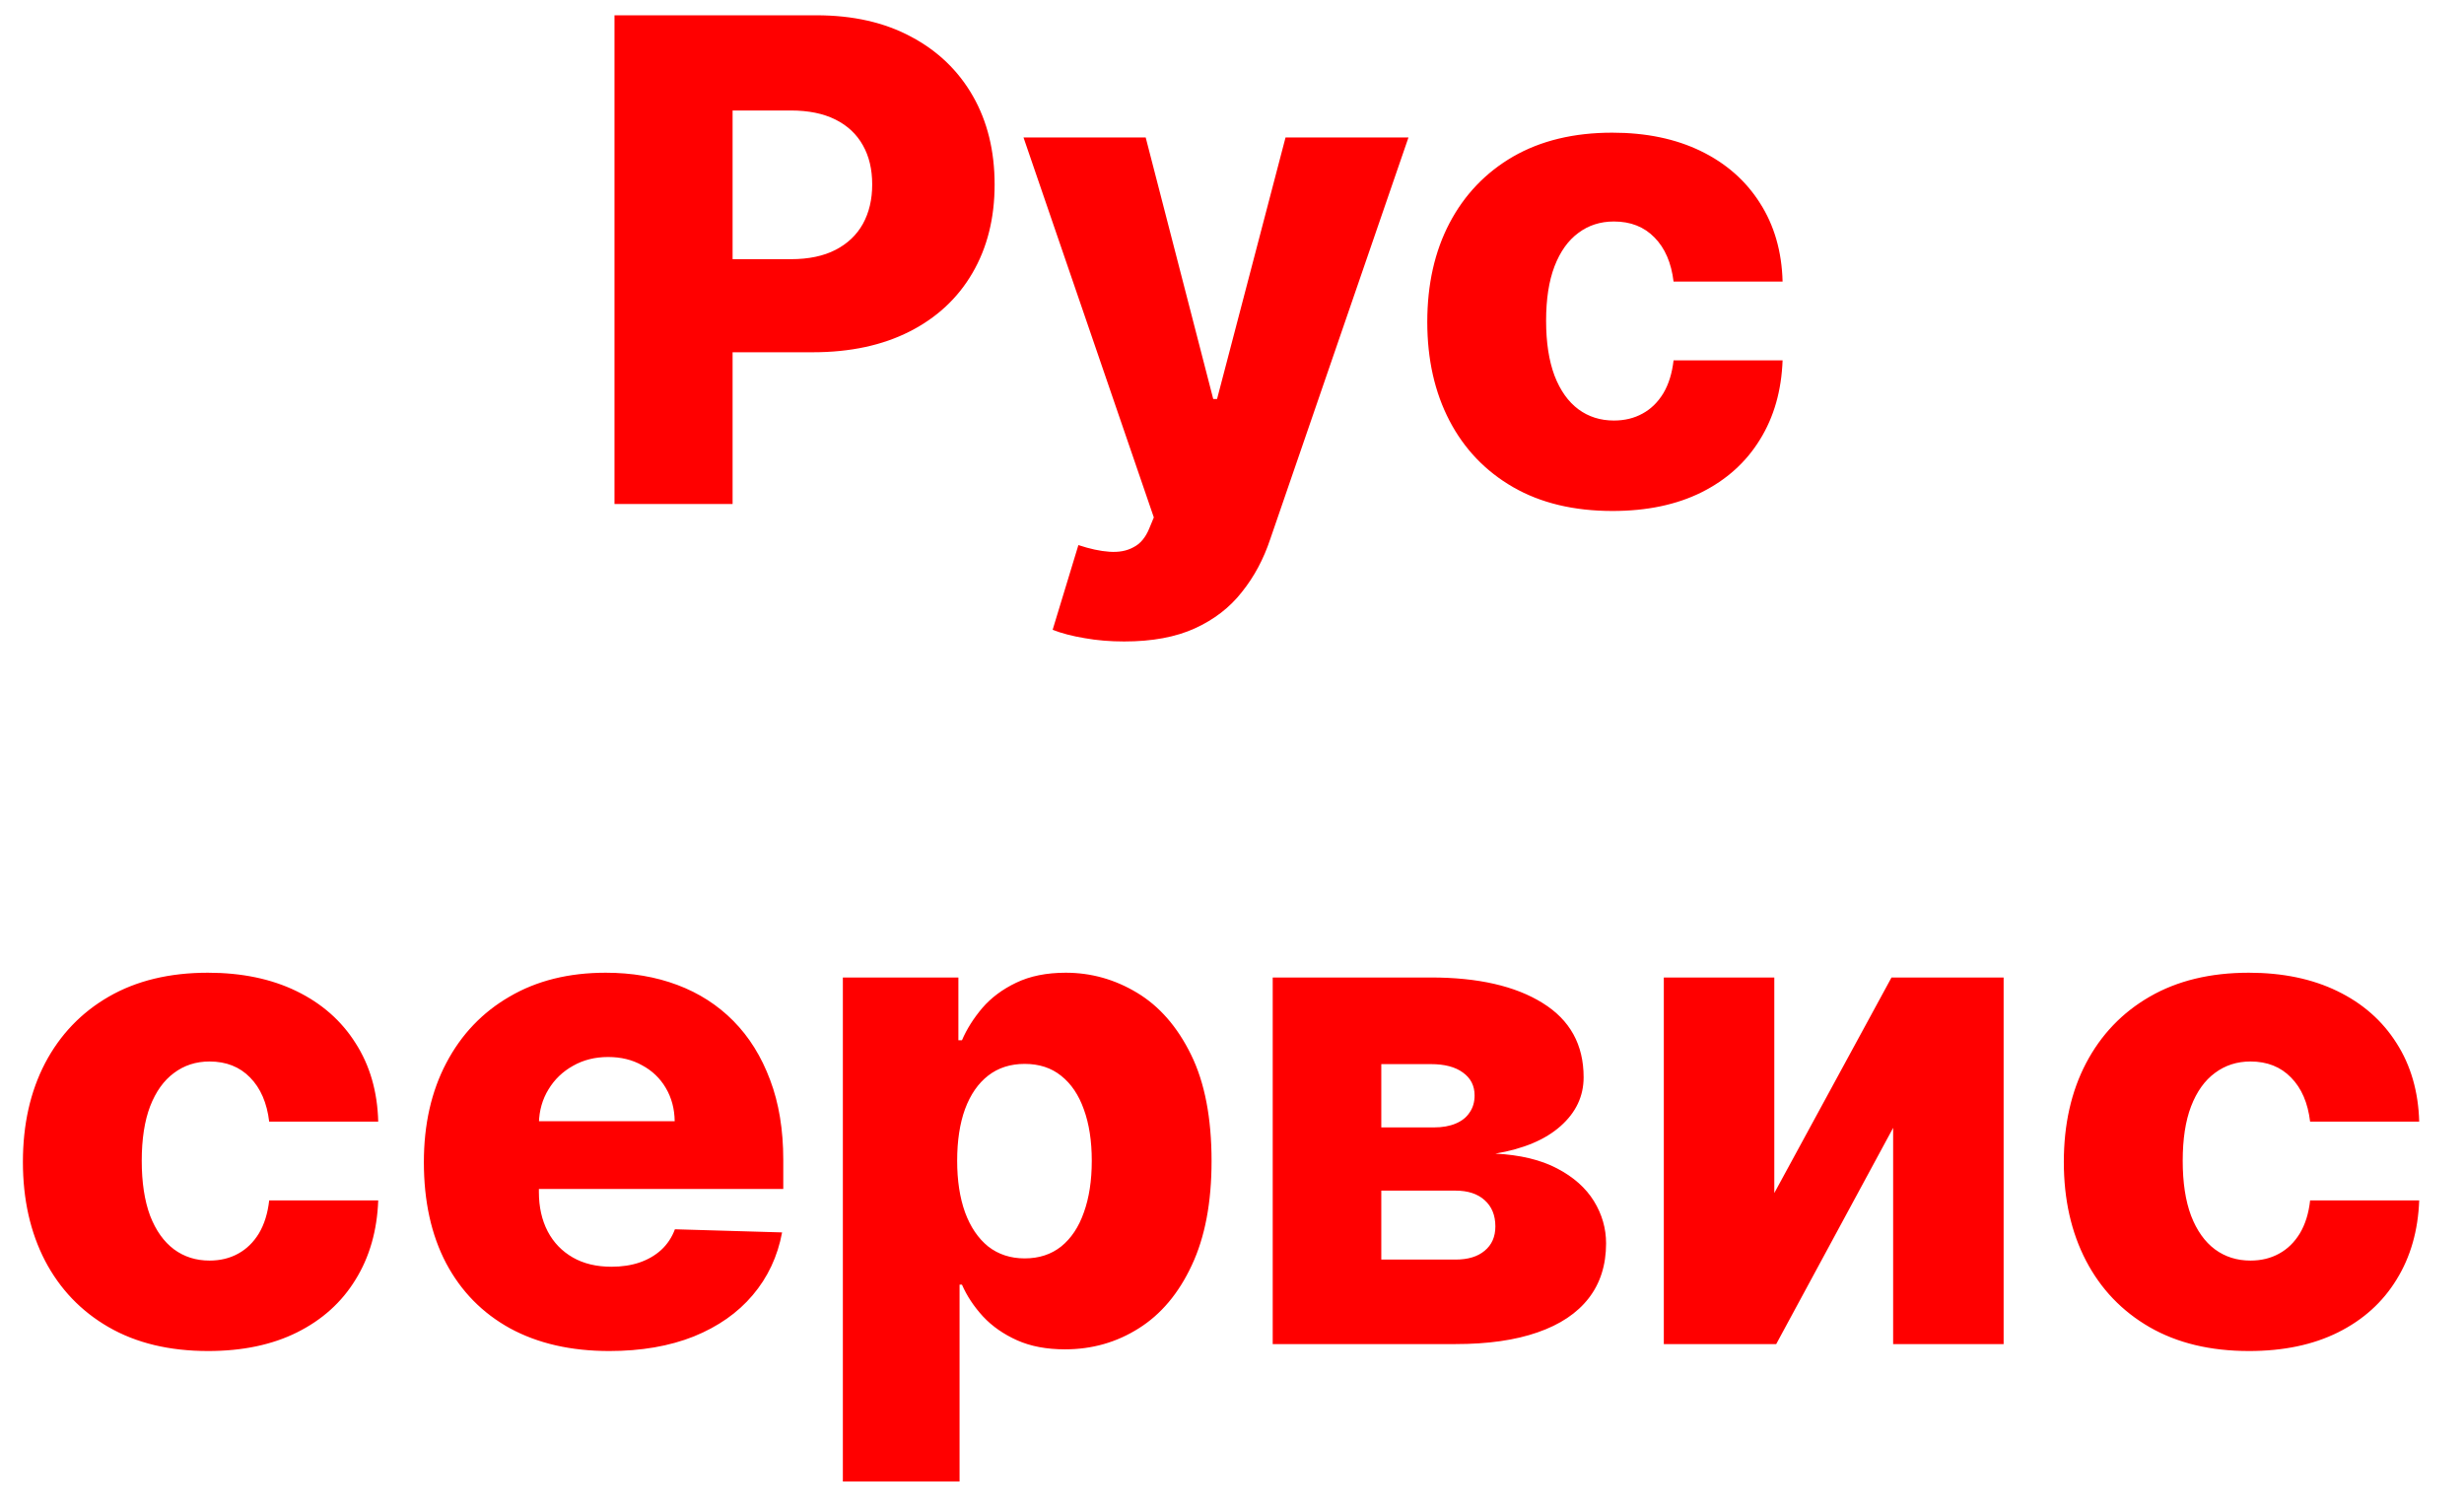 <?xml version="1.0" encoding="UTF-8"?> <svg xmlns="http://www.w3.org/2000/svg" width="44" height="27" viewBox="0 0 44 27" fill="none"><path d="M10.973 9V0.273H14.578C15.232 0.273 15.796 0.401 16.27 0.656C16.747 0.909 17.115 1.263 17.374 1.717C17.632 2.169 17.761 2.695 17.761 3.294C17.761 3.896 17.629 4.423 17.365 4.875C17.104 5.324 16.73 5.672 16.244 5.919C15.758 6.166 15.182 6.29 14.514 6.29H12.29V4.628H14.122C14.44 4.628 14.706 4.572 14.919 4.462C15.135 4.351 15.298 4.196 15.409 3.997C15.52 3.795 15.575 3.561 15.575 3.294C15.575 3.024 15.52 2.791 15.409 2.595C15.298 2.396 15.135 2.243 14.919 2.135C14.703 2.027 14.438 1.973 14.122 1.973H13.082V9H10.973ZM20.075 11.454C19.825 11.454 19.59 11.435 19.368 11.395C19.146 11.358 18.956 11.308 18.797 11.246L19.257 9.733C19.462 9.801 19.646 9.841 19.811 9.852C19.979 9.864 20.122 9.837 20.241 9.771C20.364 9.709 20.457 9.597 20.523 9.435L20.604 9.239L18.277 2.455H20.459L21.665 7.125H21.733L22.956 2.455H25.151L22.683 9.626C22.564 9.984 22.395 10.3 22.176 10.572C21.96 10.848 21.68 11.064 21.337 11.22C20.996 11.376 20.575 11.454 20.075 11.454ZM28.794 9.124C28.104 9.124 27.511 8.982 27.017 8.697C26.526 8.413 26.148 8.018 25.884 7.513C25.619 7.004 25.487 6.416 25.487 5.749C25.487 5.078 25.619 4.49 25.884 3.984C26.151 3.476 26.53 3.08 27.021 2.795C27.516 2.511 28.105 2.369 28.79 2.369C29.395 2.369 29.922 2.479 30.371 2.697C30.822 2.916 31.175 3.226 31.428 3.626C31.683 4.024 31.818 4.491 31.832 5.028H29.885C29.845 4.693 29.732 4.43 29.544 4.24C29.359 4.05 29.118 3.955 28.82 3.955C28.578 3.955 28.366 4.023 28.185 4.159C28.003 4.293 27.861 4.491 27.759 4.756C27.659 5.017 27.609 5.341 27.609 5.727C27.609 6.114 27.659 6.44 27.759 6.707C27.861 6.972 28.003 7.172 28.185 7.308C28.366 7.442 28.578 7.509 28.82 7.509C29.013 7.509 29.183 7.467 29.331 7.385C29.482 7.303 29.605 7.182 29.702 7.023C29.798 6.861 29.859 6.665 29.885 6.435H31.832C31.812 6.974 31.678 7.446 31.428 7.849C31.18 8.253 30.832 8.567 30.384 8.791C29.938 9.013 29.408 9.124 28.794 9.124ZM3.716 24.124C3.026 24.124 2.433 23.982 1.939 23.697C1.447 23.413 1.07 23.018 0.805 22.513C0.541 22.004 0.409 21.416 0.409 20.749C0.409 20.078 0.541 19.49 0.805 18.984C1.072 18.476 1.452 18.079 1.943 17.796C2.438 17.511 3.027 17.369 3.712 17.369C4.317 17.369 4.844 17.479 5.293 17.697C5.744 17.916 6.097 18.226 6.349 18.626C6.605 19.024 6.74 19.491 6.754 20.028H4.807C4.767 19.693 4.653 19.43 4.466 19.24C4.281 19.05 4.04 18.954 3.741 18.954C3.5 18.954 3.288 19.023 3.107 19.159C2.925 19.293 2.783 19.491 2.68 19.756C2.581 20.017 2.531 20.341 2.531 20.727C2.531 21.114 2.581 21.44 2.68 21.707C2.783 21.972 2.925 22.172 3.107 22.308C3.288 22.442 3.5 22.509 3.741 22.509C3.935 22.509 4.105 22.467 4.253 22.385C4.403 22.303 4.527 22.182 4.624 22.023C4.72 21.861 4.781 21.665 4.807 21.435H6.754C6.734 21.974 6.599 22.446 6.349 22.849C6.102 23.253 5.754 23.567 5.305 23.791C4.859 24.013 4.33 24.124 3.716 24.124ZM10.88 24.124C10.196 24.124 9.605 23.989 9.108 23.719C8.613 23.446 8.233 23.058 7.966 22.555C7.701 22.05 7.569 21.449 7.569 20.753C7.569 20.077 7.703 19.486 7.97 18.98C8.237 18.472 8.613 18.077 9.099 17.796C9.585 17.511 10.157 17.369 10.816 17.369C11.282 17.369 11.709 17.442 12.095 17.587C12.481 17.732 12.815 17.946 13.096 18.23C13.377 18.514 13.596 18.865 13.752 19.283C13.909 19.697 13.987 20.173 13.987 20.71V21.23H8.298V20.02H12.048C12.045 19.798 11.992 19.601 11.89 19.428C11.788 19.254 11.647 19.119 11.468 19.023C11.292 18.923 11.089 18.874 10.859 18.874C10.626 18.874 10.417 18.926 10.233 19.031C10.048 19.134 9.902 19.274 9.794 19.453C9.686 19.629 9.629 19.829 9.623 20.054V21.285C9.623 21.553 9.676 21.787 9.781 21.989C9.886 22.188 10.035 22.342 10.228 22.453C10.421 22.564 10.652 22.619 10.919 22.619C11.103 22.619 11.271 22.594 11.421 22.543C11.572 22.491 11.701 22.416 11.809 22.317C11.917 22.217 11.998 22.095 12.052 21.95L13.966 22.006C13.886 22.435 13.711 22.808 13.441 23.126C13.174 23.442 12.823 23.688 12.389 23.864C11.954 24.037 11.451 24.124 10.88 24.124ZM15.051 26.454V17.454H17.114V18.575H17.178C17.263 18.376 17.384 18.185 17.54 18C17.699 17.815 17.901 17.665 18.145 17.548C18.392 17.429 18.688 17.369 19.031 17.369C19.486 17.369 19.91 17.489 20.305 17.727C20.703 17.966 21.024 18.334 21.268 18.831C21.513 19.328 21.635 19.962 21.635 20.732C21.635 21.473 21.517 22.094 21.281 22.594C21.048 23.094 20.733 23.469 20.335 23.719C19.94 23.969 19.501 24.094 19.018 24.094C18.689 24.094 18.403 24.04 18.162 23.932C17.921 23.824 17.717 23.682 17.553 23.506C17.391 23.329 17.266 23.141 17.178 22.939H17.135V26.454H15.051ZM17.092 20.727C17.092 21.079 17.139 21.386 17.233 21.648C17.329 21.909 17.467 22.112 17.646 22.257C17.828 22.399 18.046 22.47 18.298 22.47C18.554 22.47 18.771 22.399 18.95 22.257C19.129 22.112 19.264 21.909 19.355 21.648C19.449 21.386 19.496 21.079 19.496 20.727C19.496 20.375 19.449 20.07 19.355 19.811C19.264 19.553 19.129 19.352 18.95 19.21C18.774 19.068 18.557 18.997 18.298 18.997C18.043 18.997 17.825 19.067 17.646 19.206C17.467 19.345 17.329 19.544 17.233 19.803C17.139 20.061 17.092 20.369 17.092 20.727ZM22.727 24V17.454H25.552C26.396 17.454 27.061 17.607 27.547 17.91C28.035 18.212 28.279 18.653 28.279 19.236C28.279 19.574 28.142 19.865 27.866 20.109C27.593 20.351 27.206 20.514 26.703 20.599C27.146 20.622 27.514 20.71 27.806 20.864C28.099 21.017 28.318 21.212 28.463 21.447C28.608 21.683 28.68 21.935 28.68 22.202C28.68 22.588 28.576 22.915 28.369 23.182C28.162 23.449 27.858 23.652 27.457 23.791C27.059 23.93 26.571 24 25.991 24H22.727ZM24.666 22.491H25.991C26.213 22.491 26.386 22.439 26.511 22.334C26.639 22.229 26.703 22.084 26.703 21.899C26.703 21.7 26.639 21.544 26.511 21.43C26.386 21.317 26.213 21.26 25.991 21.26H24.666V22.491ZM24.666 20.131H25.608C25.758 20.131 25.887 20.108 25.995 20.062C26.103 20.017 26.186 19.952 26.242 19.866C26.302 19.781 26.332 19.679 26.332 19.56C26.332 19.386 26.262 19.25 26.123 19.151C25.987 19.051 25.797 19.001 25.552 19.001H24.666V20.131ZM31.684 21.303L33.777 17.454H35.779V24H33.806V20.139L31.718 24H29.711V17.454H31.684V21.303ZM40.161 24.124C39.471 24.124 38.879 23.982 38.384 23.697C37.893 23.413 37.515 23.018 37.251 22.513C36.986 22.004 36.854 21.416 36.854 20.749C36.854 20.078 36.986 19.49 37.251 18.984C37.518 18.476 37.897 18.079 38.389 17.796C38.883 17.511 39.472 17.369 40.157 17.369C40.762 17.369 41.289 17.479 41.738 17.697C42.19 17.916 42.542 18.226 42.795 18.626C43.05 19.024 43.185 19.491 43.2 20.028H41.252C41.212 19.693 41.099 19.43 40.911 19.24C40.727 19.05 40.485 18.954 40.187 18.954C39.945 18.954 39.734 19.023 39.552 19.159C39.37 19.293 39.228 19.491 39.126 19.756C39.026 20.017 38.977 20.341 38.977 20.727C38.977 21.114 39.026 21.44 39.126 21.707C39.228 21.972 39.37 22.172 39.552 22.308C39.734 22.442 39.945 22.509 40.187 22.509C40.38 22.509 40.55 22.467 40.698 22.385C40.849 22.303 40.972 22.182 41.069 22.023C41.166 21.861 41.227 21.665 41.252 21.435H43.2C43.18 21.974 43.045 22.446 42.795 22.849C42.548 23.253 42.2 23.567 41.751 23.791C41.305 24.013 40.775 24.124 40.161 24.124Z" fill="#FF0000"></path></svg> 